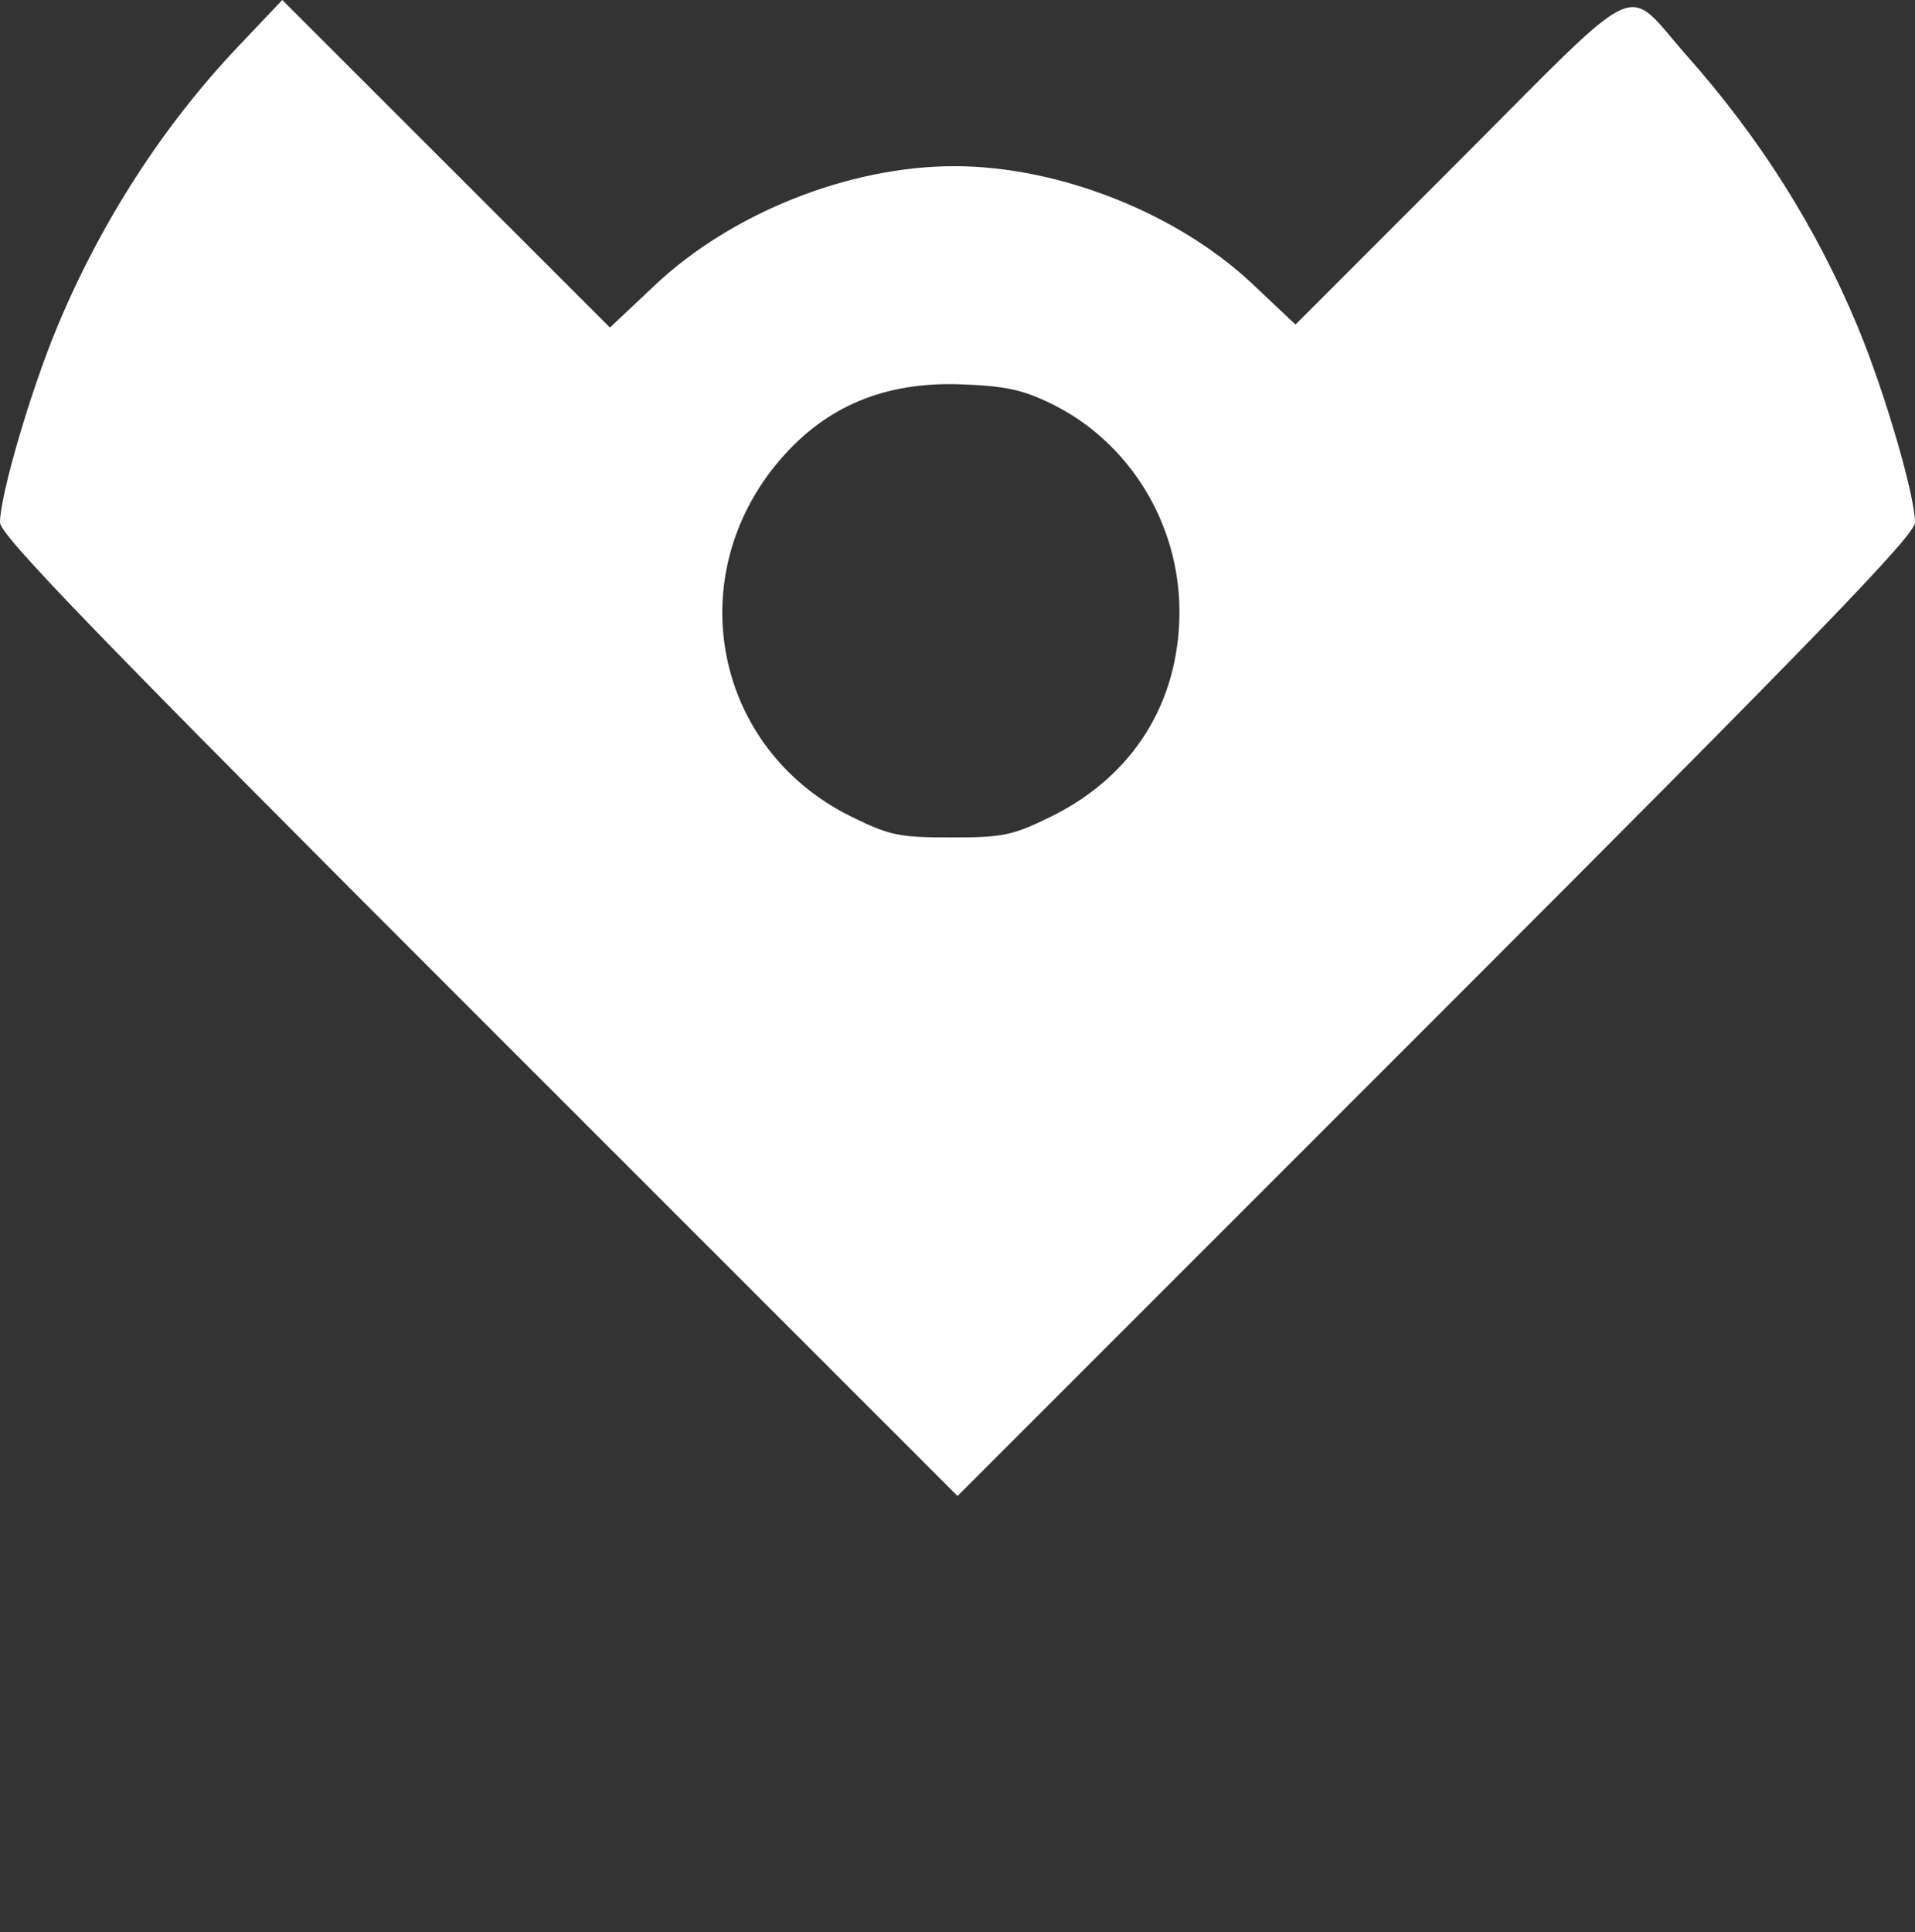 <svg width="112" height="113" viewBox="0 0 112 113" fill="white" style="fill:white" xmlns="http://www.w3.org/2000/svg">
<rect x="0" y="0" width="112" height="113" fill="#333333" stroke="none"/>
<path fill-rule="evenodd" clip-rule="evenodd" d="M85.392 9.351L75.768 18.98L73.255 16.609C68.853 12.457 61.923 9.719 55.814 9.719C49.648 9.719 42.78 12.452 38.281 16.697L35.674 19.155L26.091 9.578L16.508 0L13.928 2.721C9.545 7.343 5.92 12.955 3.365 19.075C1.799 22.823 0.001 28.958 7.13953e-08 30.557C-0.001 31.295 5.816 37.306 28 59.488L56.002 87.488L84.001 59.487C106.154 37.333 112.001 31.291 112 30.556C111.999 28.958 110.2 22.821 108.635 19.075C106.213 13.275 102.947 8.1 98.64 3.238C94.924 -0.958 96.355 -1.619 85.392 9.351ZM61.496 23.615C66.046 25.84 68.98 30.605 68.98 35.766C68.98 41.071 66.273 45.393 61.47 47.755C59.22 48.861 58.673 48.975 55.625 48.975C52.574 48.975 52.03 48.862 49.778 47.752C41.774 43.811 39.762 33.735 45.614 26.898C48.306 23.753 51.758 22.313 56.216 22.477C58.788 22.571 59.815 22.792 61.496 23.615Z" />
</svg>
